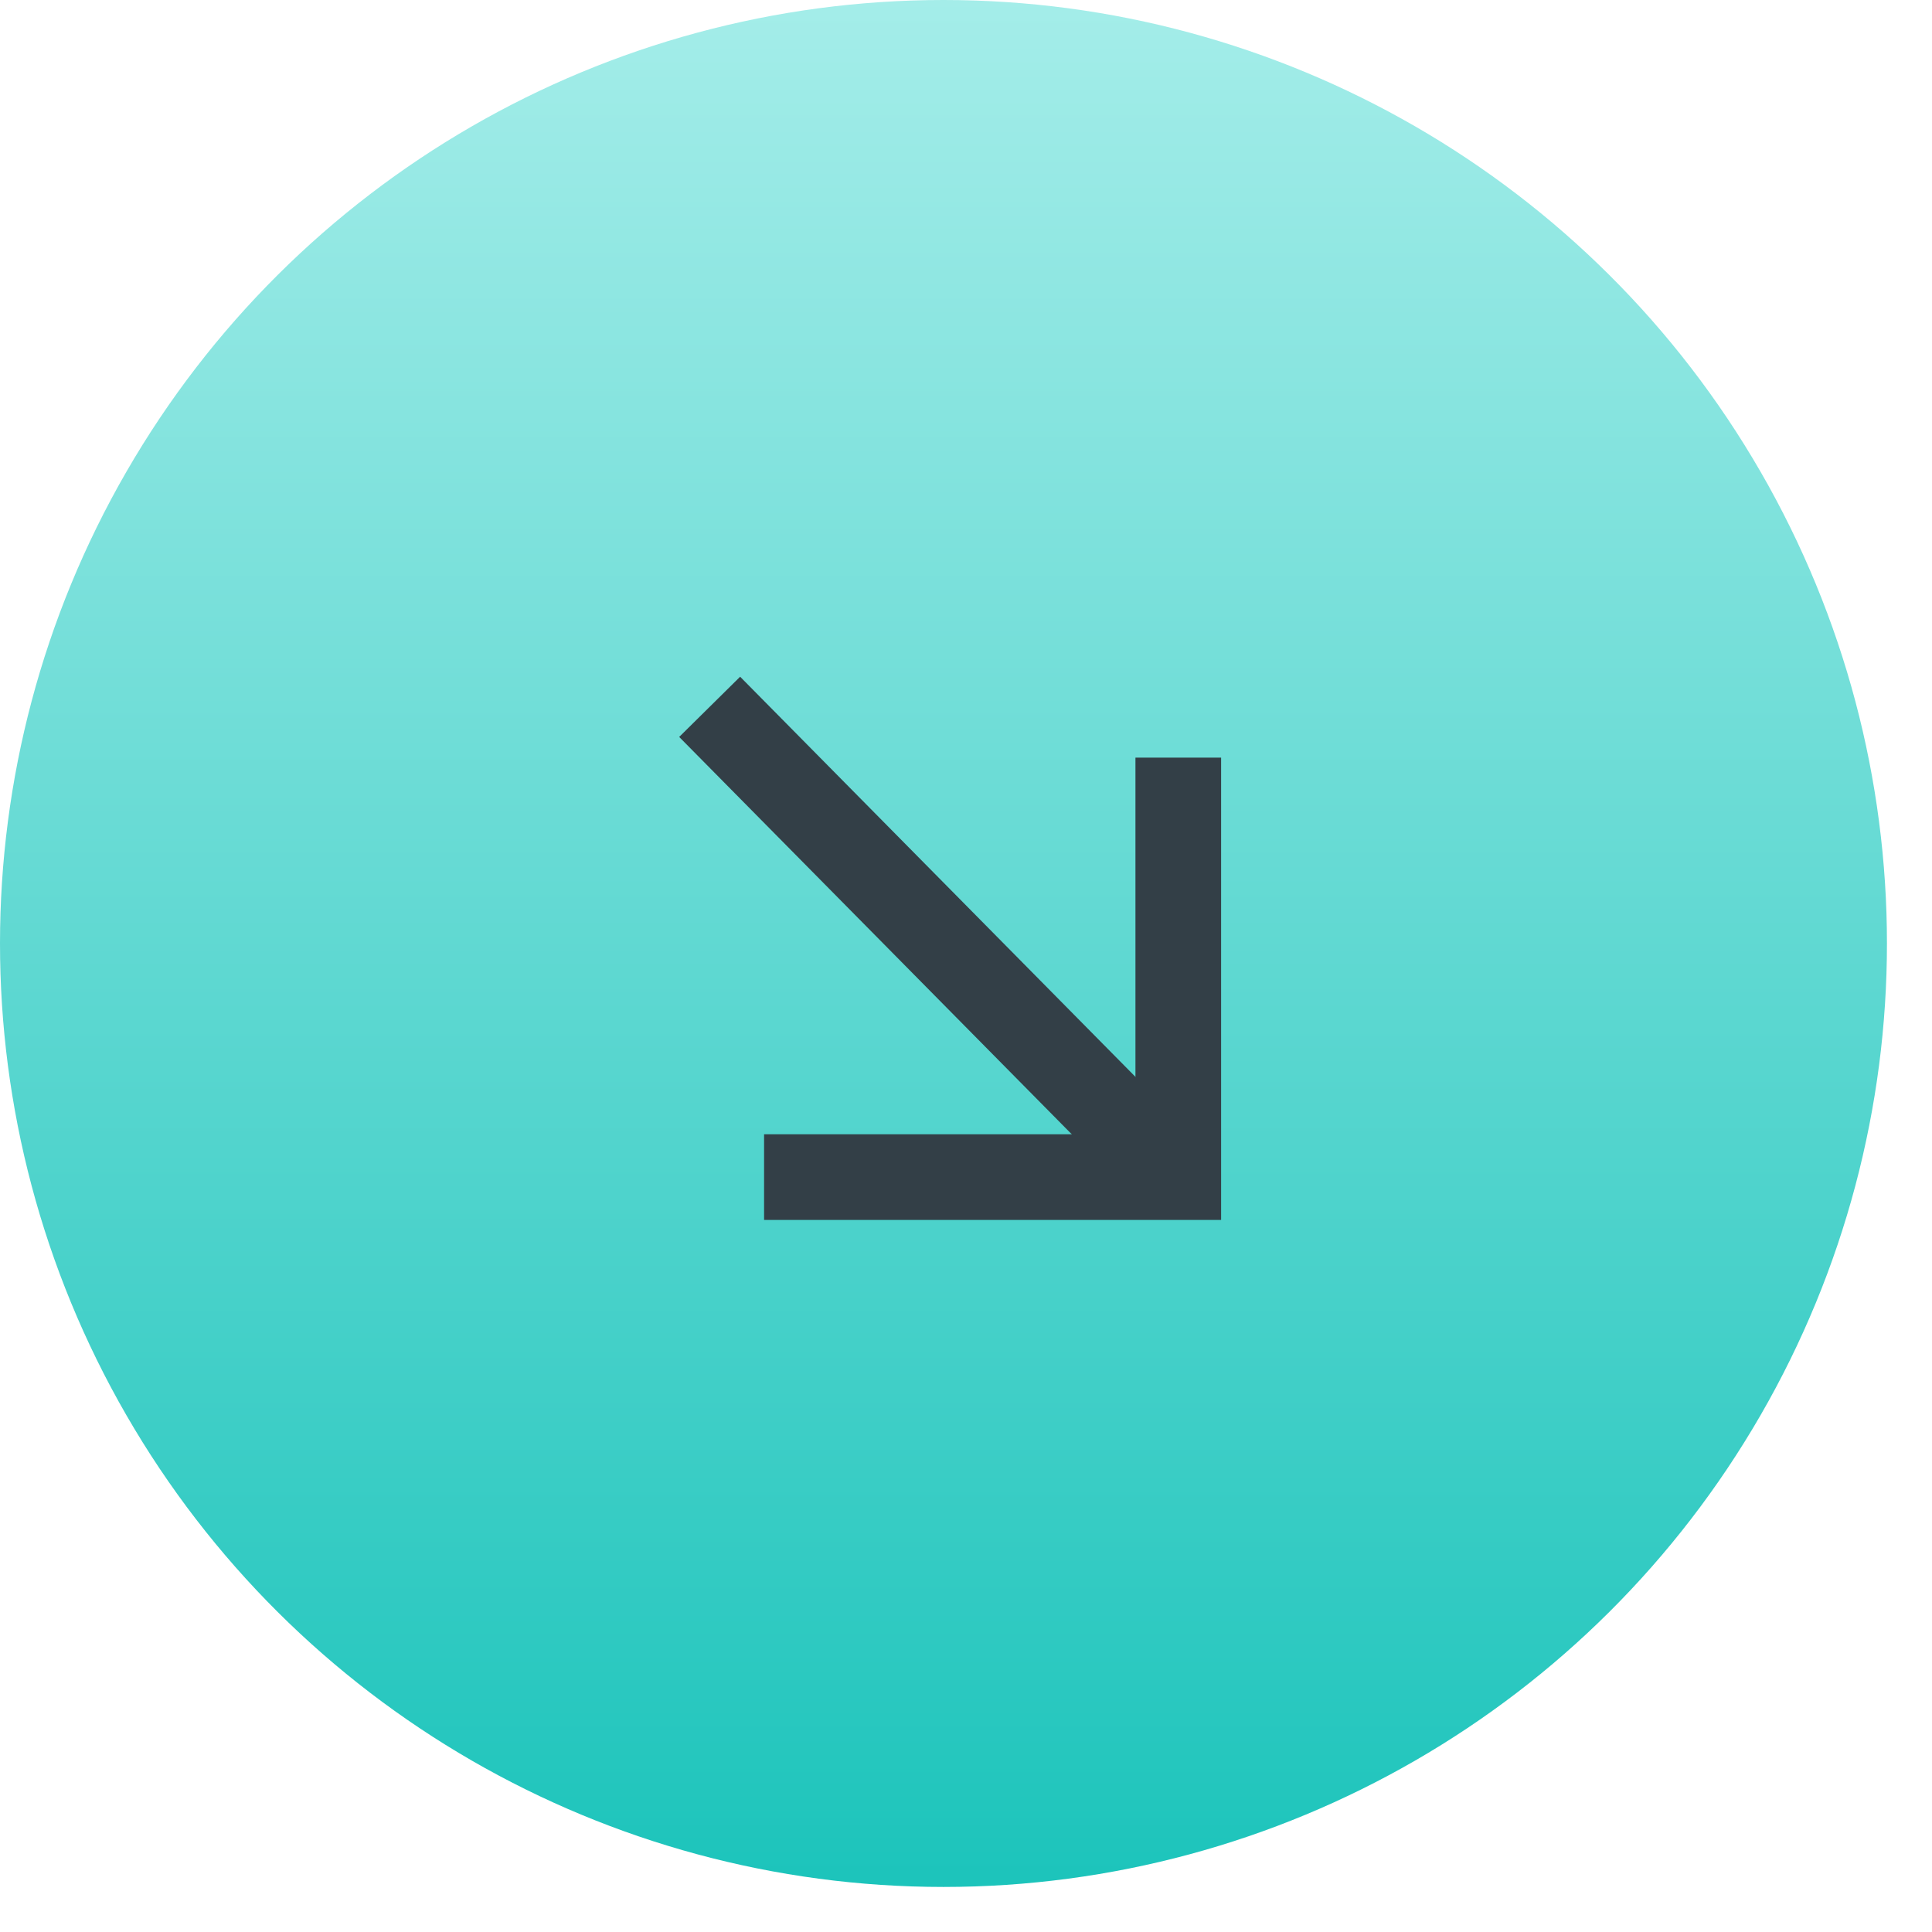 <svg width="41" height="41" viewBox="0 0 41 41" fill="none" xmlns="http://www.w3.org/2000/svg">
<circle cx="20.022" cy="20.022" r="20.022" transform="rotate(90 20.022 20.022)" fill="url(#paint0_linear_52_663)"/>
<path d="M15.06 15L24.92 24.98" stroke="#333F47" stroke-width="1.818"/>
<path d="M25.005 16.078L25.005 24.98L16.215 24.98" stroke="#333F47" stroke-width="1.818"/>
<defs>
<linearGradient id="paint0_linear_52_663" x1="0" y1="20.022" x2="40.044" y2="20.022" gradientUnits="userSpaceOnUse">
<stop stop-color="#A4EDE9"/>
<stop offset="1" stop-color="#1CC4BB"/>
</linearGradient>
</defs>
</svg>
